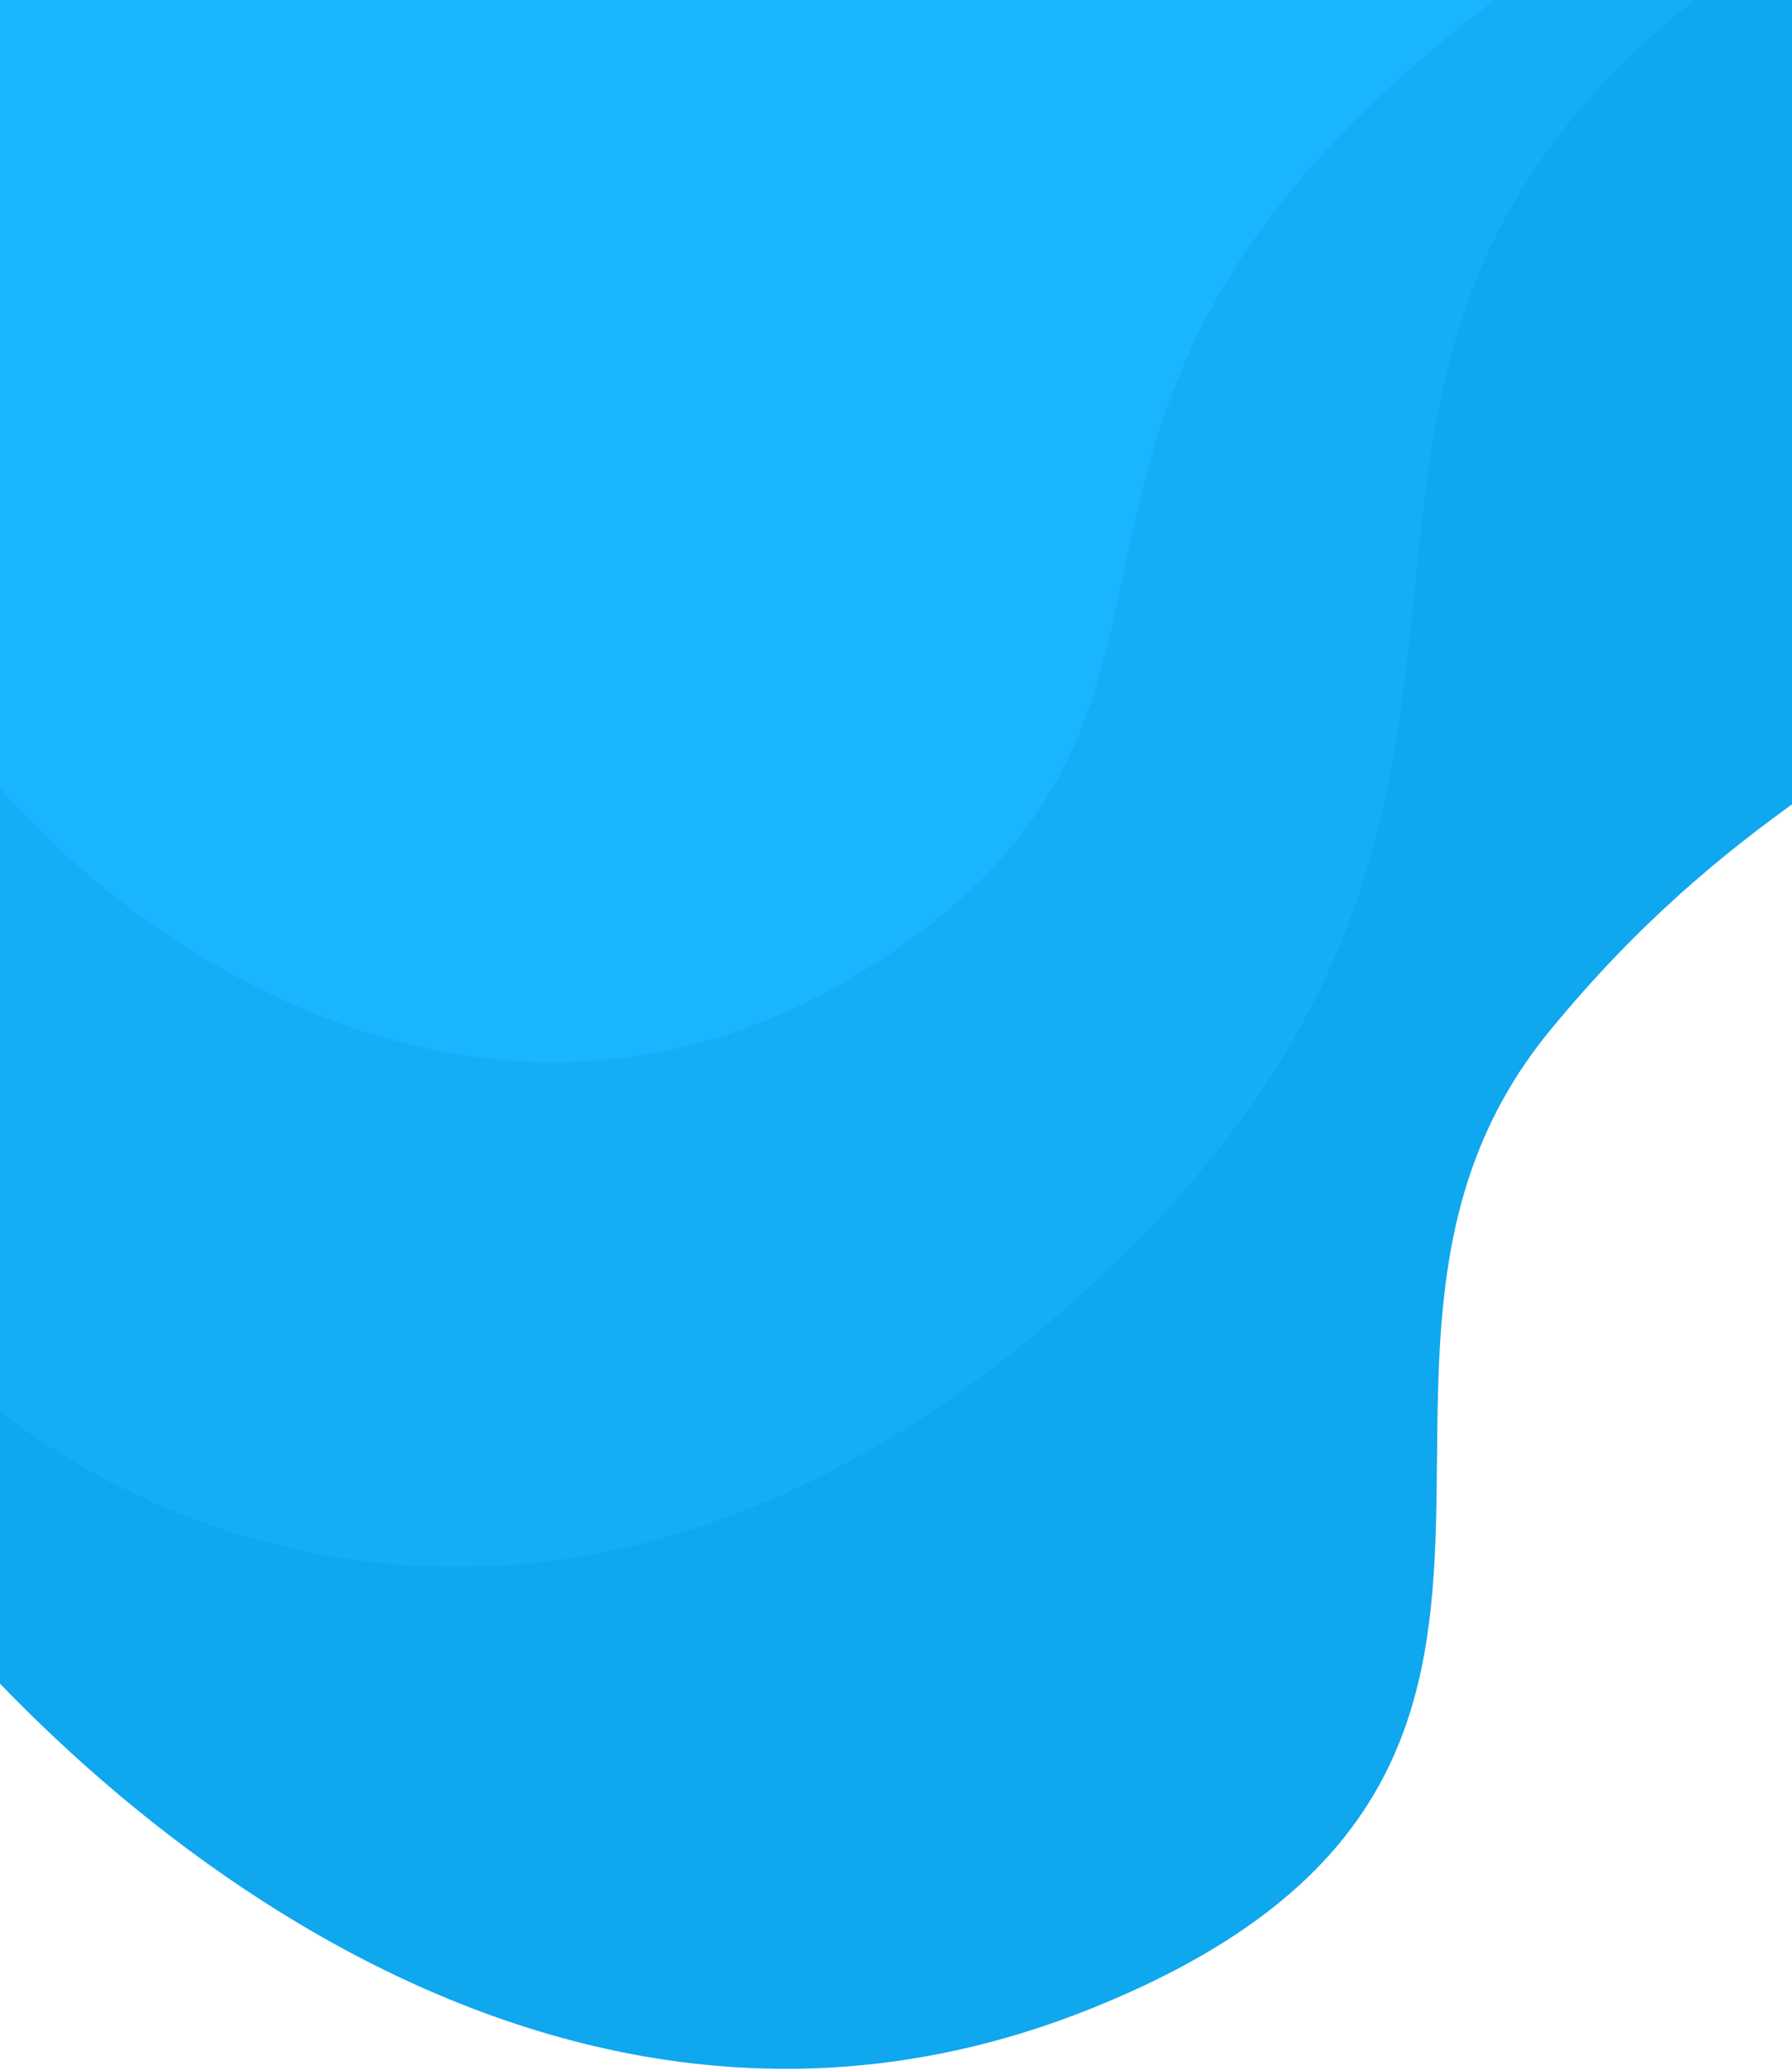 <svg xmlns="http://www.w3.org/2000/svg" width="424" height="490" fill="none"><path fill="#0FA7EE" d="M257.437 475.495C122.984 528.971 6.001 415.753-34 357.05V-15.428C90.679-18.285 385.389-24 566.797-24c-45.976 209.616-116.108 165.2-200.266 268.06-63.898 78.097 28.053 176.888-109.094 231.435z"/><path fill="#14AEF6" d="M263.411 299.126C140.602 416.947 27.3 363.283-14 321.724V-4h420.012c-122.341 92.73-19.793 185.304-142.601 303.126z"/><path fill="#19B5FE" d="M208.864 226.786C109.9 292.243 11.455 210.682-14 167.564V-9.325C43.404-10.883 201.227-14 373.284-14c-158.186 106.756-65.456 175.33-164.42 240.786z"/></svg>